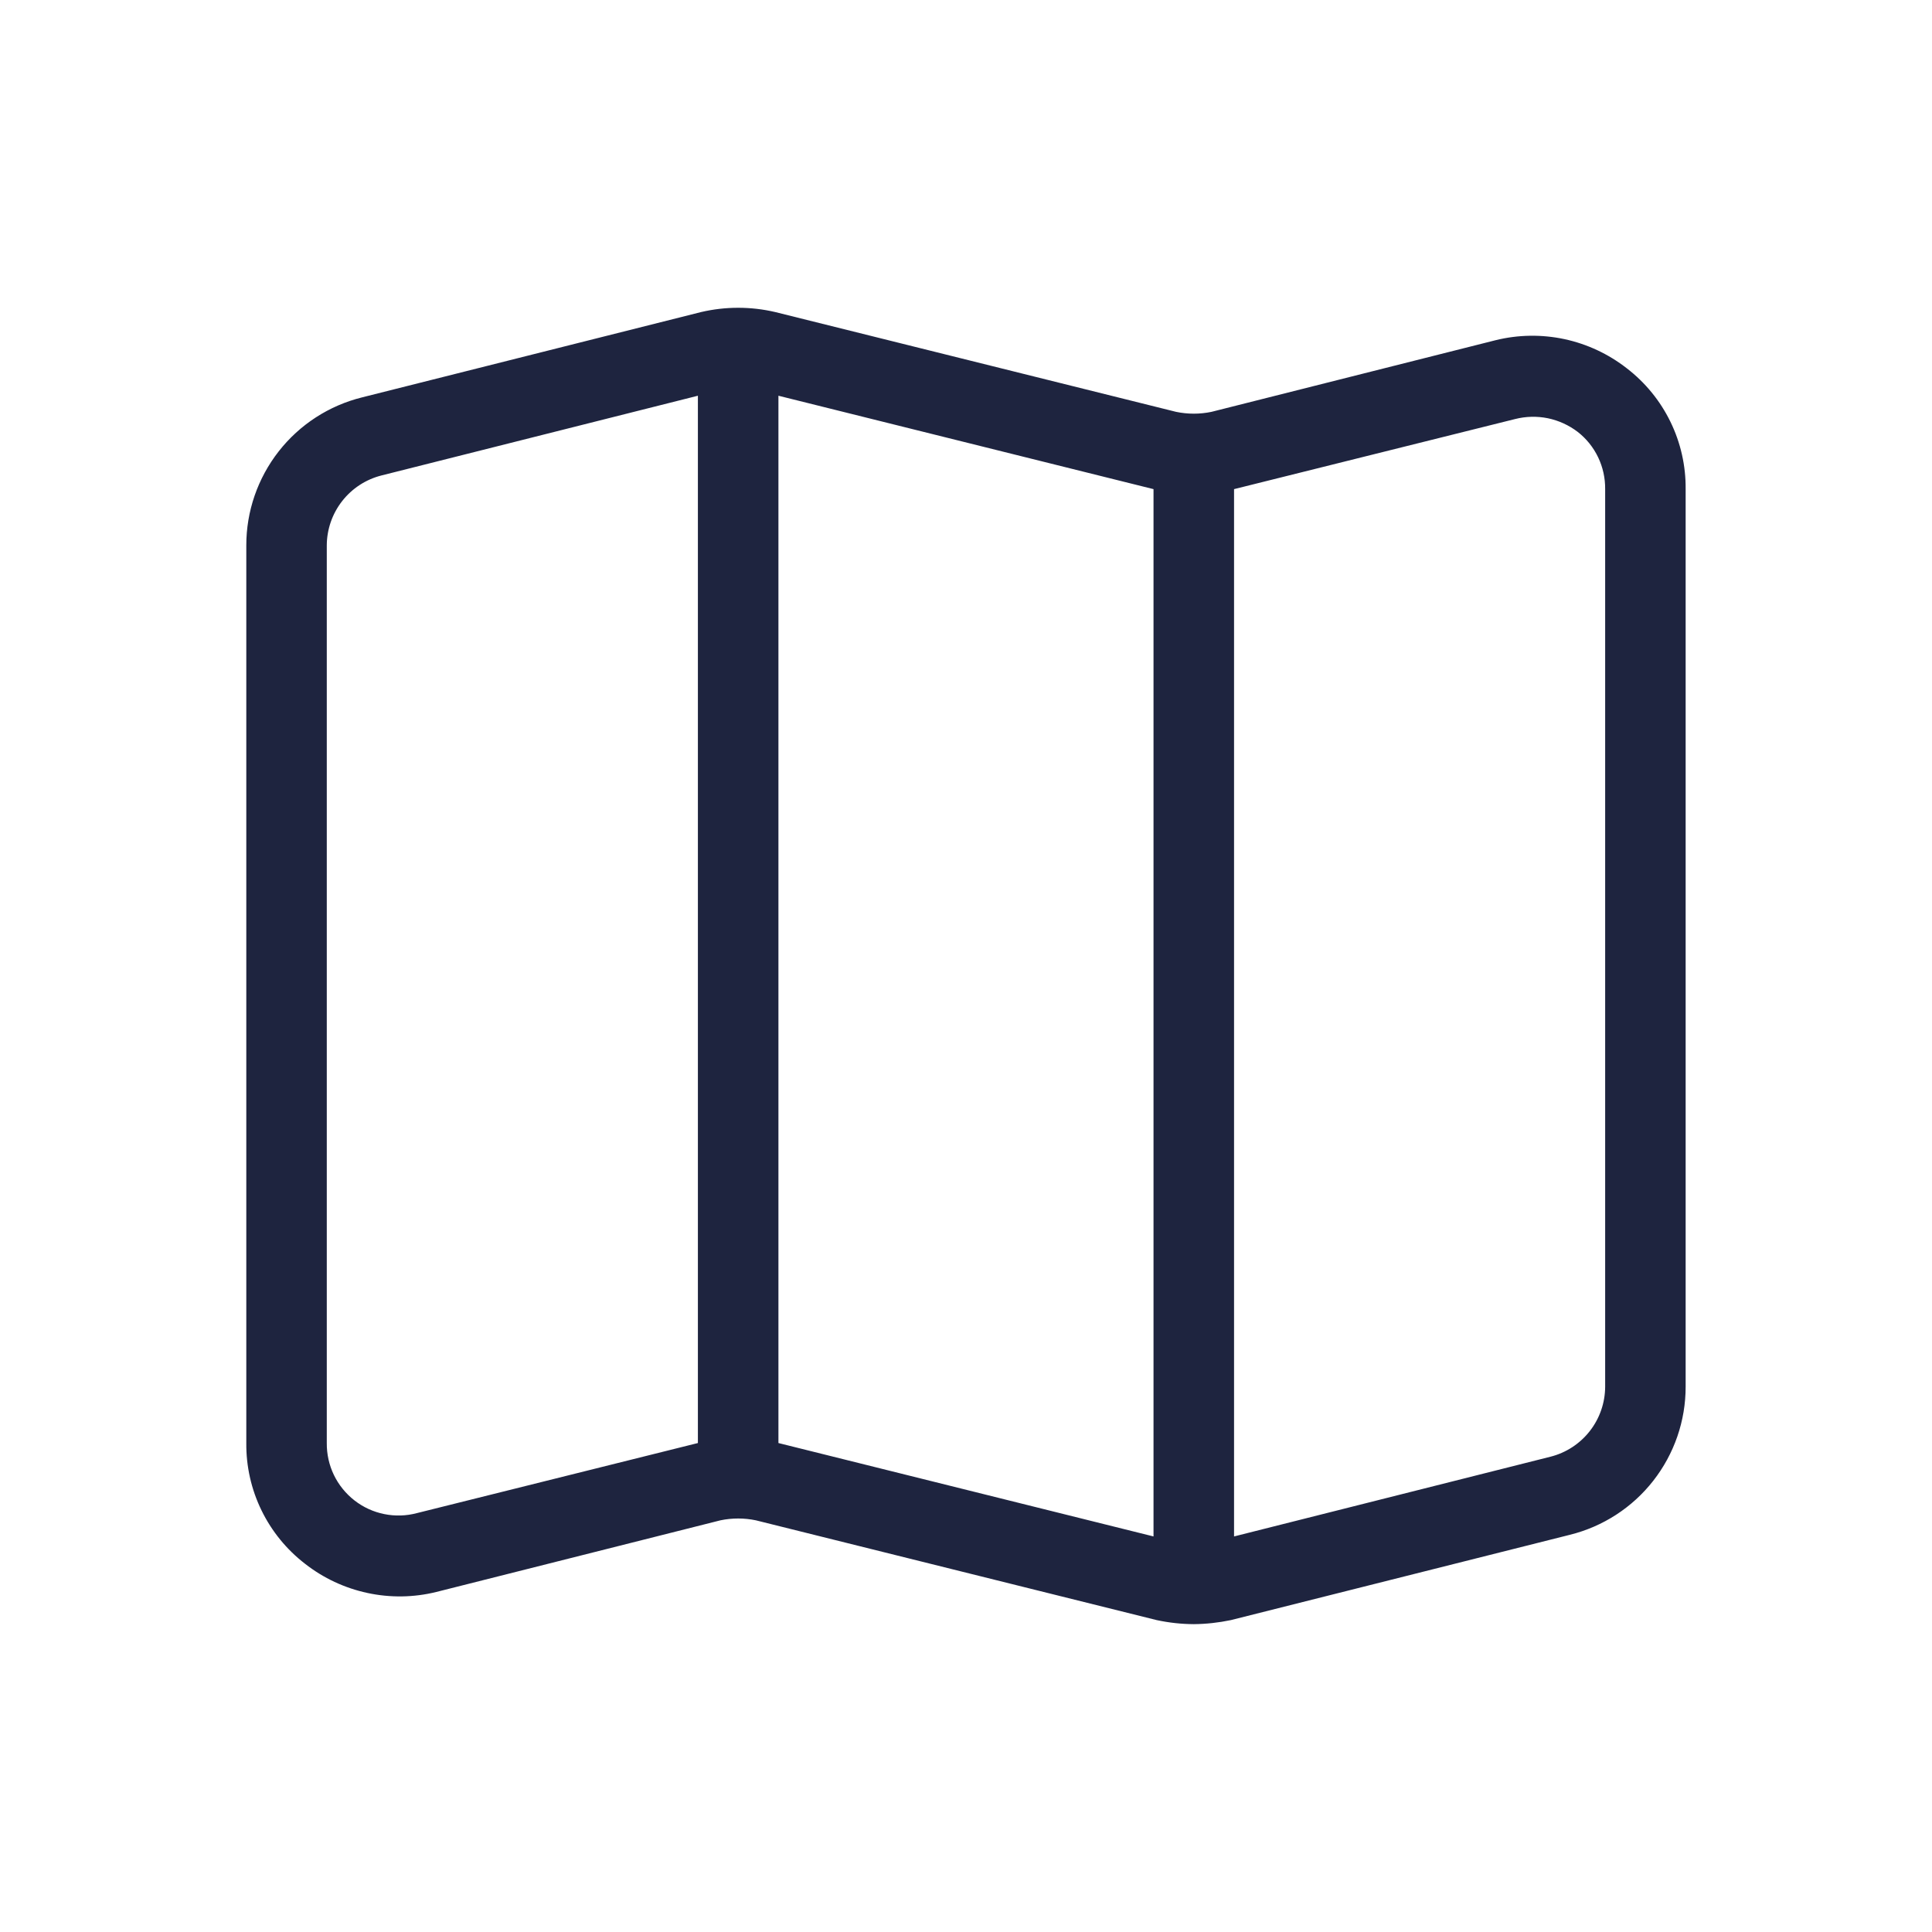 <svg width="35" height="35" viewBox="0 0 35 35" fill="none" xmlns="http://www.w3.org/2000/svg">
<path d="M29.472 6.673C29.141 6.414 28.755 6.233 28.343 6.144C27.931 6.056 27.504 6.062 27.095 6.163L21.947 7.461C21.736 7.505 21.517 7.505 21.306 7.461L14.043 5.653C13.602 5.55 13.143 5.55 12.702 5.653L6.562 7.198C5.962 7.346 5.429 7.691 5.049 8.177C4.668 8.664 4.461 9.264 4.462 9.882V26.142C4.458 26.564 4.552 26.982 4.737 27.361C4.922 27.741 5.192 28.072 5.527 28.33C5.858 28.589 6.245 28.77 6.656 28.858C7.068 28.947 7.495 28.941 7.904 28.84L13.052 27.542C13.263 27.498 13.482 27.498 13.693 27.542L20.956 29.35C21.176 29.397 21.401 29.422 21.627 29.423C21.852 29.421 22.077 29.396 22.297 29.35L28.437 27.805C29.037 27.657 29.57 27.312 29.95 26.826C30.331 26.339 30.538 25.739 30.537 25.121V8.861C30.541 8.439 30.447 8.021 30.262 7.642C30.077 7.262 29.807 6.931 29.472 6.673ZM12.643 26.142L7.554 27.411C7.36 27.463 7.157 27.469 6.961 27.429C6.765 27.39 6.58 27.305 6.422 27.182C6.264 27.059 6.136 26.901 6.049 26.721C5.962 26.541 5.918 26.342 5.92 26.142V9.882C5.921 9.59 6.019 9.307 6.199 9.077C6.378 8.848 6.629 8.684 6.912 8.613L12.643 7.169V26.142ZM20.897 27.834L14.102 26.142V7.169L20.897 8.861V27.834ZM29.079 25.121C29.078 25.413 28.98 25.696 28.8 25.926C28.621 26.155 28.37 26.319 28.087 26.39L22.356 27.834V8.861L27.445 7.592C27.64 7.542 27.844 7.537 28.041 7.577C28.238 7.618 28.423 7.703 28.583 7.825C28.74 7.948 28.866 8.105 28.952 8.285C29.038 8.465 29.081 8.662 29.079 8.861V25.121Z" fill="#1E243F"/>
</svg>
